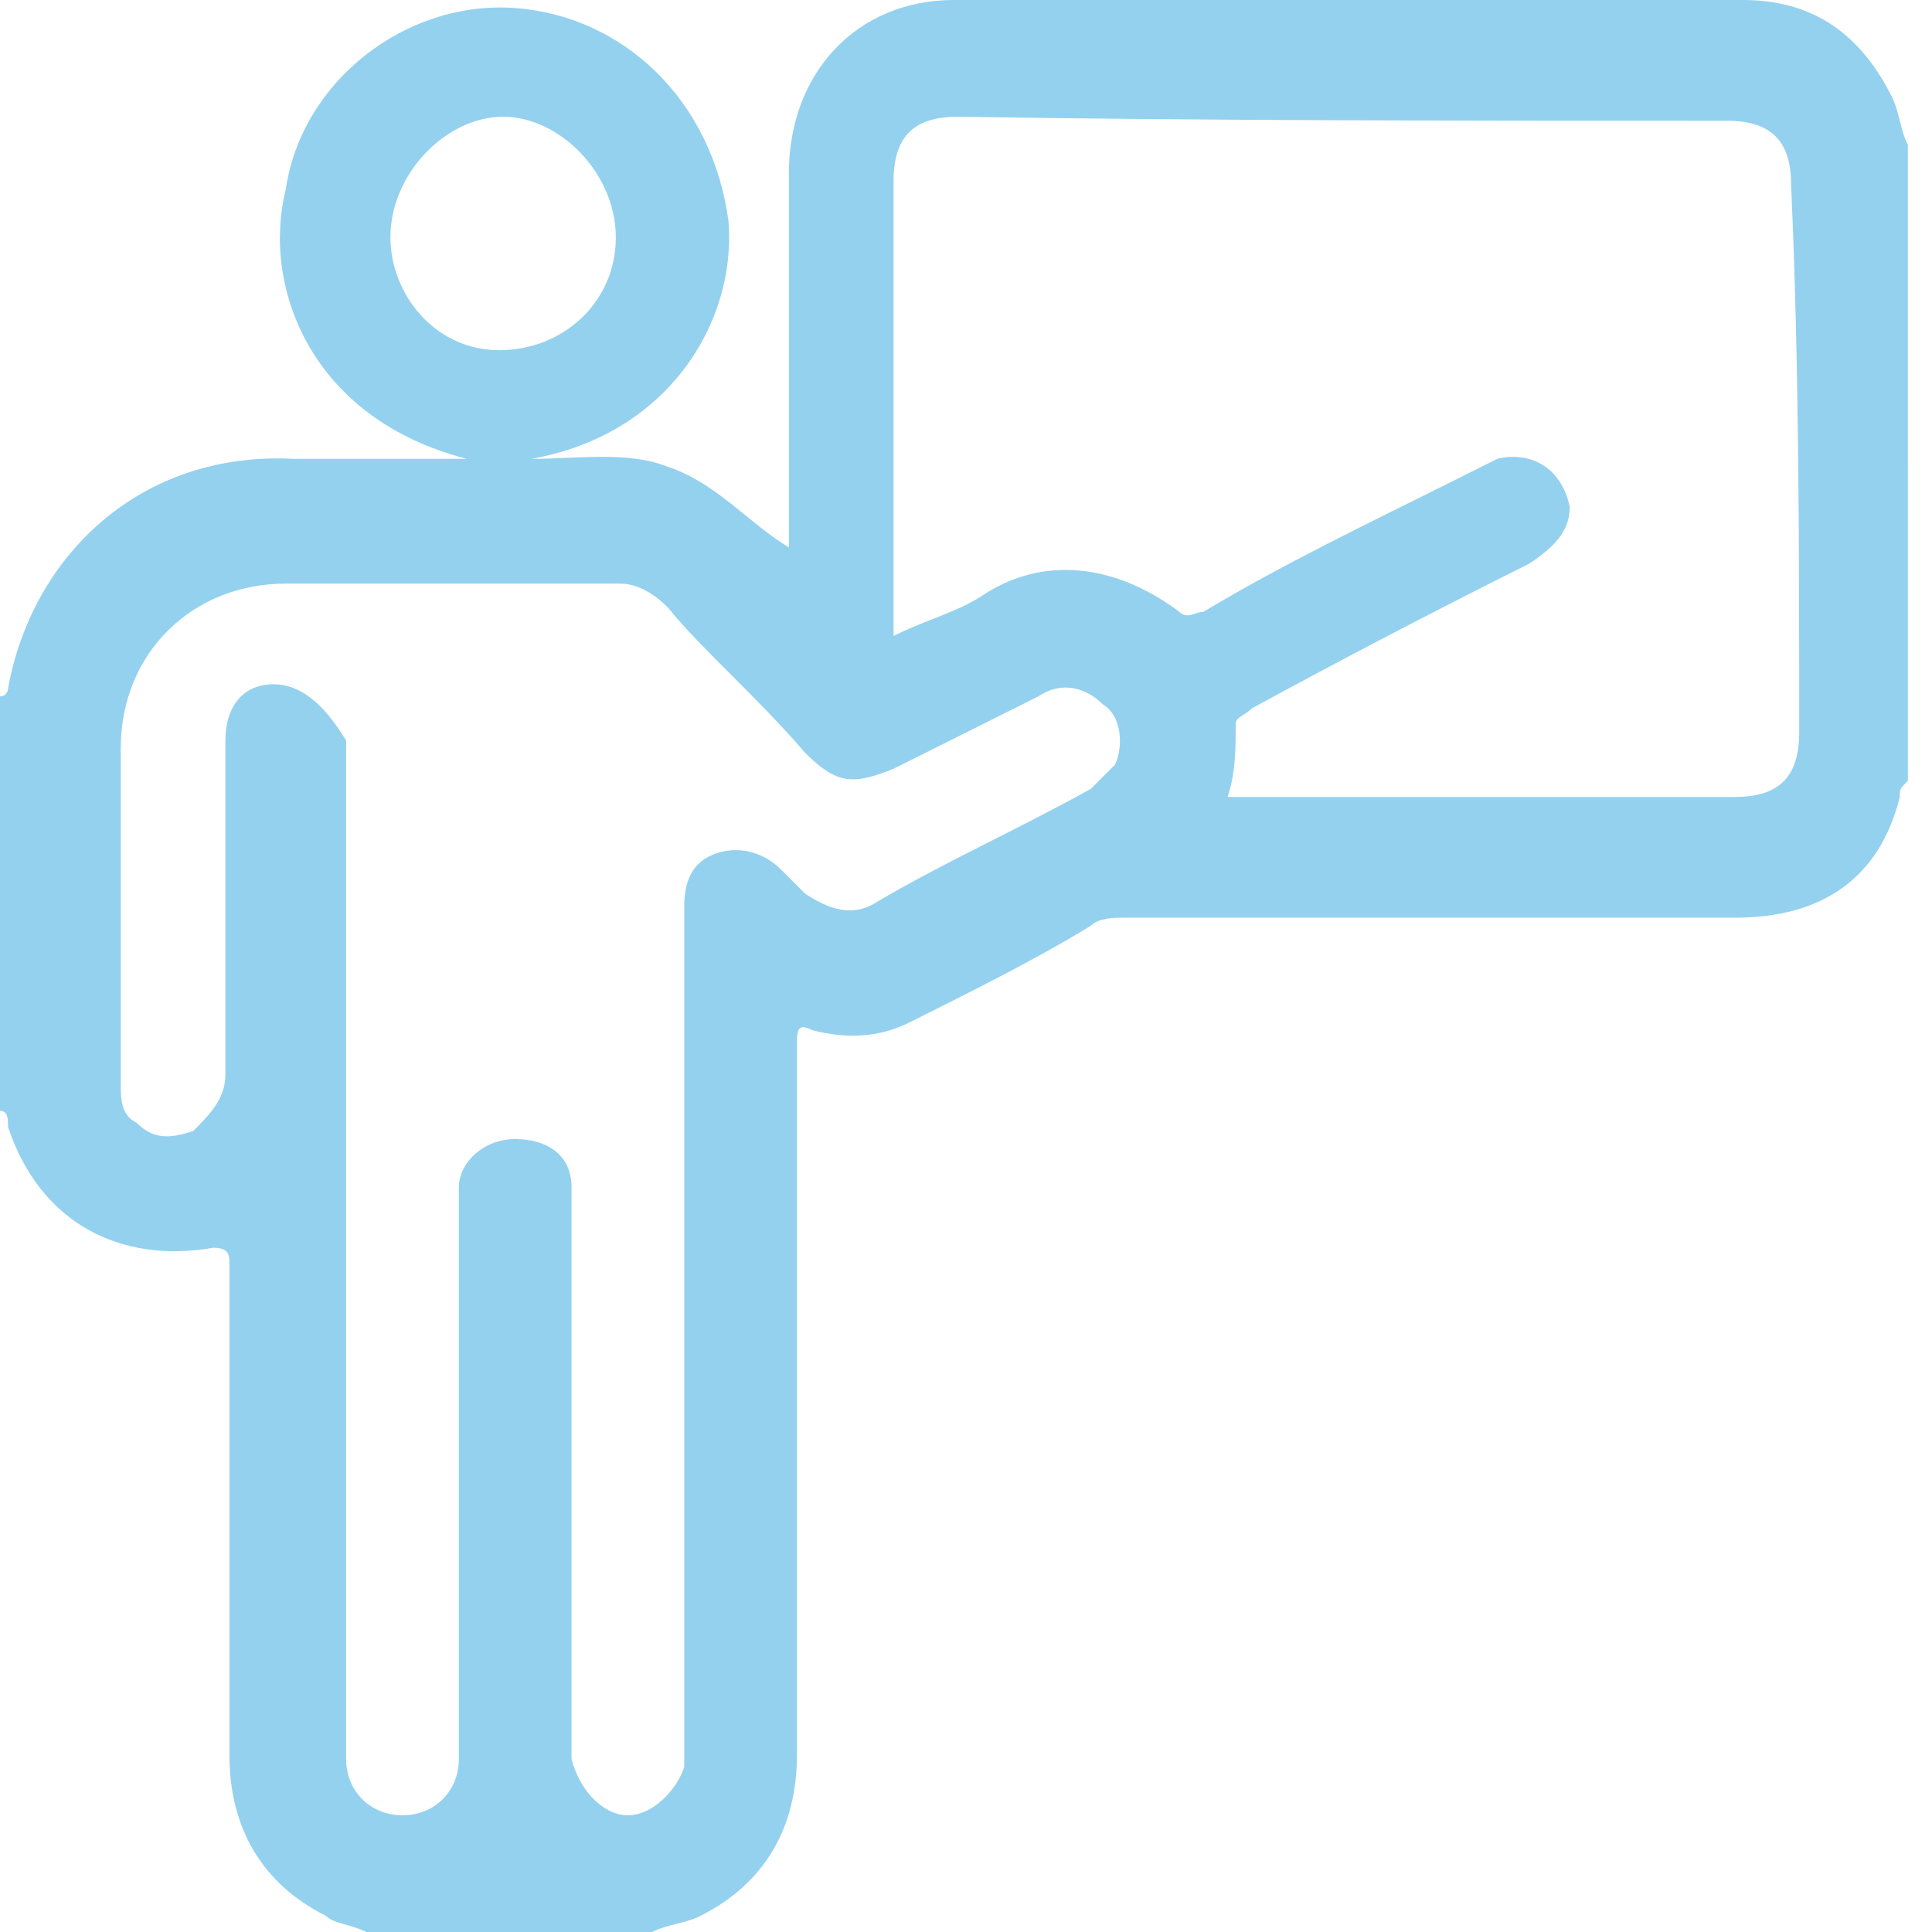 <?xml version="1.0" encoding="utf-8"?>
<!-- Generator: Adobe Illustrator 22.0.1, SVG Export Plug-In . SVG Version: 6.00 Build 0)  -->
<svg version="1.1" id="Capa_1" xmlns="http://www.w3.org/2000/svg" xmlns:xlink="http://www.w3.org/1999/xlink" x="0px" y="0px"
	 viewBox="0 0 48 48" style="enable-background:new 0 0 48 48;" xml:space="preserve">
<style type="text/css">
	.st0{fill:#94D1EF;}
</style>
<path class="st0" d="M47.4,3.6c-0.2-0.4-0.2-0.8-0.4-1.2C46.2,0.8,45,0,43.3,0c-6.5,0-13,0-19.6,0c-2.4,0-4.1,1.8-4.1,4.3
	c0,3.2,0,6.1,0,9.3c-1-0.6-1.8-1.6-3-2c-1-0.4-2.2-0.2-3.4-0.2c3.4-0.6,5.1-3.4,4.9-5.9c-0.4-3-2.6-5.1-5.3-5.3S7.5,2,7.1,4.7
	c-0.6,2.4,0.6,5.7,4.5,6.7c-1.6,0-3,0-4.3,0c-3.8-0.2-6.5,2.4-7.1,5.7c0,0,0,0.2-0.2,0.2c0,3.4,0,6.7,0,10.3c0.2,0,0.2,0.2,0.2,0.4
	C1,30.4,3,31.4,5.3,31c0.4,0,0.4,0.2,0.4,0.4c0,4.1,0,8.1,0,12.2c0,1.8,0.8,3.2,2.4,4c0.2,0.2,0.6,0.2,1,0.4c0.4,0,1,0,1.4,0
	c1.4,0,2.8,0,4.3,0c0.4,0,1,0,1.4,0c0.4-0.2,0.8-0.2,1.2-0.4c1.6-0.8,2.4-2.2,2.4-4c0-5.9,0-11.7,0-17.6c0-0.4,0-0.6,0.4-0.4
	c0.8,0.2,1.6,0.2,2.4-0.2c1.6-0.8,3.2-1.6,4.5-2.4c0.2-0.2,0.6-0.2,0.8-0.2c5.1,0,10.1,0,15.2,0c2.2,0,3.6-1,4.1-3
	c0-0.2,0-0.2,0.2-0.4C47.4,14,47.4,8.9,47.4,3.6z M9.7,5.9c0-1.6,1.4-3,2.8-3s2.8,1.4,2.8,3S14,8.7,12.4,8.7S9.7,7.3,9.7,5.9z
	 M12.2,46.6C12.4,46.6,12.4,46.6,12.2,46.6C12.4,46.6,12.4,46.6,12.2,46.6z M27.7,19c-0.2,0.2-0.4,0.4-0.6,0.6
	c-1.8,1-3.6,1.8-5.3,2.8c-0.6,0.4-1.2,0.2-1.8-0.2c-0.2-0.2-0.4-0.4-0.6-0.6c-0.4-0.4-1-0.6-1.6-0.4S17,21.9,17,22.5
	c0,3,0,5.9,0,8.9c0,4,0,7.9,0,11.9c0,0.2,0,0.4,0,0.6c-0.2,0.6-0.8,1.2-1.4,1.2c-0.6,0-1.2-0.6-1.4-1.4c0-0.2,0-0.4,0-0.4
	c0-4.3,0-8.9,0-13.2c0-0.2,0-0.4,0-0.6c0-0.8-0.6-1.2-1.4-1.2s-1.4,0.6-1.4,1.2c0,0.2,0,0.4,0,0.6c0,4.3,0,8.9,0,13.2
	c0,0.2,0,0.4,0,0.4c0,0.8-0.6,1.4-1.4,1.4s-1.4-0.6-1.4-1.4c0-0.2,0-0.4,0-0.4c0-4.1,0-8.1,0-12.2s0-8.1,0-12.1c0-0.2,0-0.4,0-0.6
	c-0.6-1-1.2-1.4-1.8-1.4c-0.8,0-1.2,0.6-1.2,1.4c0,1,0,2.2,0,3.2c0,1.8,0,3.4,0,5.1c0,0.6-0.4,1-0.8,1.4c-0.6,0.2-1,0.2-1.4-0.2
	c-0.4-0.2-0.4-0.6-0.4-1c0-2.8,0-5.5,0-8.3c0-2.4,1.8-4.1,4.1-4.1c2.8,0,5.5,0,8.3,0c0.4,0,0.8,0.2,1.2,0.6c0.8,1,2.2,2.2,3.4,3.6
	c0.8,0.8,1.2,0.8,2.2,0.4c1.2-0.6,2.4-1.2,3.6-1.8c0.6-0.4,1.2-0.2,1.6,0.2C27.9,17.8,27.9,18.6,27.7,19z M44.7,18.2
	c0,1.2-0.6,1.6-1.6,1.6c-4.1,0-8.1,0-12.2,0c-0.2,0-0.2,0-0.4,0c0.2-0.6,0.2-1.2,0.2-1.8c0-0.2,0.2-0.2,0.4-0.4
	c2.2-1.2,4.5-2.4,6.9-3.6c0.6-0.4,1-0.8,1-1.4c-0.2-1-1-1.4-1.8-1.2c-0.4,0.2-0.8,0.4-1.2,0.6c-2,1-4.1,2-6.1,3.2
	c-0.2,0-0.4,0.2-0.6,0c-1.6-1.2-3.4-1.4-4.9-0.4c-0.6,0.4-1.4,0.6-2.2,1c0-1,0-1.8,0-2.6c0-3,0-5.7,0-8.7c0-1.2,0.6-1.6,1.6-1.6
	C30,3,36.4,3,42.9,3c1.2,0,1.6,0.6,1.6,1.6C44.7,9.1,44.7,13.6,44.7,18.2z"/>
</svg>
